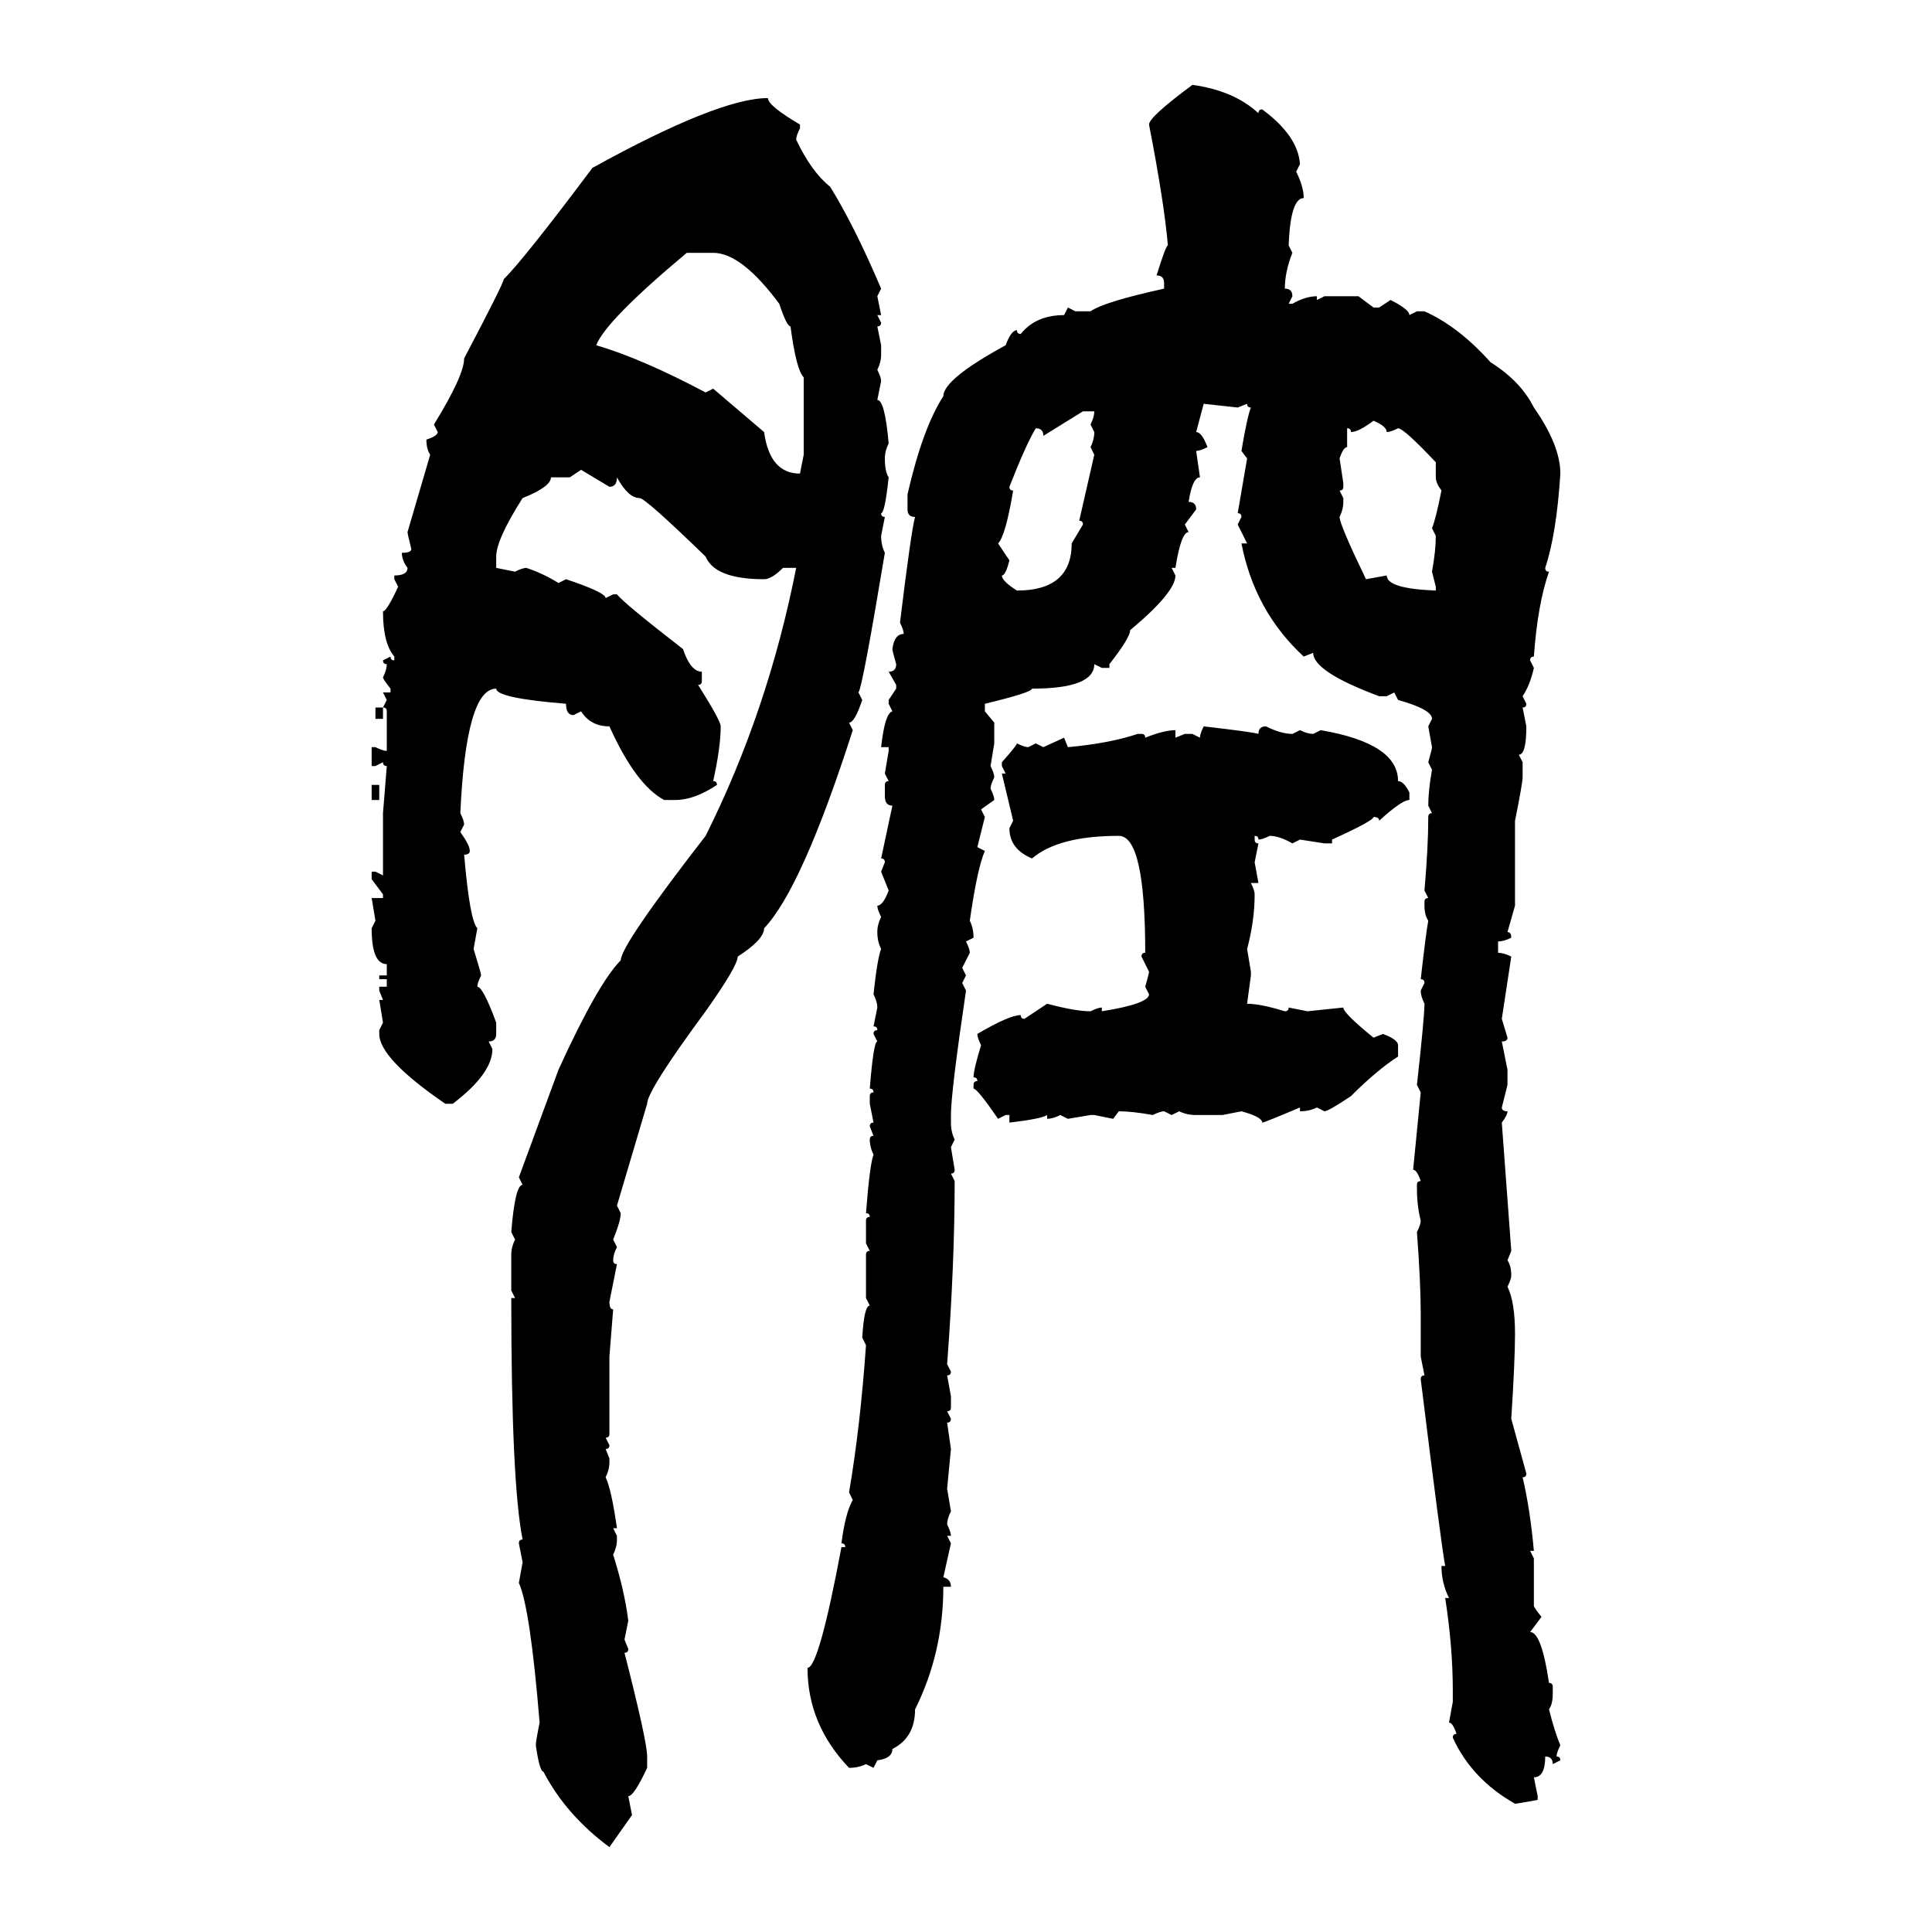 <svg xmlns="http://www.w3.org/2000/svg" xmlns:xlink="http://www.w3.org/1999/xlink" width="300" height="300"><path d="M185.16 13.18L185.16 13.18Q191.60 14.06 195.41 17.58L195.41 17.58Q195.41 16.99 196.00 16.99L196.00 16.99Q201.56 21.09 201.86 25.49L201.86 25.49L201.27 26.66Q202.44 29.00 202.44 30.76L202.44 30.76Q200.39 30.76 200.10 38.09L200.10 38.09L200.68 39.26Q199.51 42.19 199.51 44.82L199.51 44.82Q200.68 44.82 200.68 46.00L200.68 46.00L200.10 47.17L200.68 47.17Q202.73 46.00 204.49 46.00L204.49 46.00L204.49 46.58L205.66 46.00L210.94 46.00L213.28 47.75L214.16 47.75L215.92 46.58Q218.85 48.05 218.85 48.93L218.85 48.93L220.02 48.34L221.19 48.34Q226.46 50.68 231.45 56.25L231.45 56.25Q236.13 59.18 238.18 63.28L238.18 63.28Q242.29 69.14 242.29 73.54L242.29 73.54Q241.70 82.91 239.94 88.18L239.94 88.18Q239.94 88.77 240.53 88.77L240.53 88.77Q238.77 93.75 238.18 101.95L238.18 101.95Q237.60 101.95 237.60 102.54L237.60 102.54L238.18 103.71Q237.60 106.35 236.43 108.11L236.43 108.11L237.01 109.28Q237.01 109.86 236.43 109.86L236.43 109.86L237.01 112.79Q237.01 117.19 235.84 117.19L235.84 117.19L236.43 118.36L236.43 120.70Q236.43 121.58 235.25 127.44L235.25 127.44L235.25 140.63L234.08 144.73Q234.67 144.73 234.67 145.61L234.67 145.61Q233.50 146.19 232.62 146.19L232.62 146.19L232.62 147.95Q233.50 147.95 234.67 148.54L234.67 148.54L233.20 158.20L234.08 161.13Q234.08 161.72 233.20 161.72L233.20 161.72L234.08 166.11L234.08 168.46L233.20 171.97Q233.20 172.56 234.08 172.56L234.08 172.56Q234.08 173.14 233.20 174.32L233.20 174.32L234.67 194.24L234.08 195.70Q234.67 196.58 234.67 198.05L234.67 198.05Q234.67 198.63 234.08 199.80L234.08 199.80Q235.25 202.15 235.25 207.13L235.25 207.13Q235.25 211.23 234.67 220.31L234.67 220.31L237.01 228.81Q237.01 229.39 236.43 229.39L236.43 229.39Q237.60 234.38 238.18 240.82L238.18 240.82L237.60 240.82L238.18 241.99L238.18 249.32Q238.18 249.61 239.36 251.07L239.36 251.07L237.60 253.42Q239.36 253.42 240.53 261.33L240.53 261.33Q241.11 261.33 241.11 261.91L241.11 261.91L241.11 263.09Q241.11 264.55 240.53 265.43L240.53 265.43Q241.41 268.95 242.29 271.00L242.29 271.00Q241.70 272.17 241.70 272.75L241.70 272.75Q242.29 272.75 242.29 273.34L242.29 273.34L241.11 273.93Q241.11 272.75 239.94 272.75L239.94 272.75Q239.94 275.98 238.18 275.98L238.18 275.98L238.77 278.91L238.77 279.49Q235.55 280.08 235.25 280.08L235.25 280.08Q228.52 276.27 225.59 269.82L225.59 269.82Q225.59 269.24 226.17 269.24L226.17 269.24Q225.59 267.48 225 267.48L225 267.48L225.59 264.26L225.59 262.50Q225.59 255.76 224.41 248.14L224.41 248.14L225 248.14Q223.83 245.80 223.83 243.16L223.83 243.16L224.41 243.16Q223.83 240.23 220.61 214.16L220.61 214.16Q220.61 213.57 221.19 213.57L221.19 213.57L220.61 210.64L220.61 203.91Q220.61 199.22 220.02 191.31L220.02 191.31Q220.61 190.14 220.61 189.55L220.61 189.55Q220.02 187.21 220.02 184.57L220.02 184.57L220.02 183.98Q220.02 183.40 220.61 183.40L220.61 183.40Q220.02 181.64 219.43 181.64L219.43 181.64L220.61 169.63L220.02 168.46Q221.19 157.91 221.19 155.86L221.19 155.86Q220.61 154.69 220.61 153.81L220.61 153.81L221.19 152.64Q221.19 152.05 220.61 152.05L220.61 152.05Q221.48 144.43 221.78 142.97L221.78 142.97Q221.19 142.09 221.19 140.63L221.19 140.63L221.19 140.04Q221.19 139.45 221.78 139.45L221.78 139.45L221.19 138.28Q221.78 131.54 221.78 126.86L221.78 126.86Q221.78 126.27 222.36 126.27L222.36 126.27L221.78 125.10Q221.78 122.75 222.36 119.53L222.36 119.53L221.78 118.36Q222.36 116.31 222.36 116.02L222.36 116.02L221.78 112.79L222.36 111.62Q222.36 110.16 217.09 108.69L217.09 108.69L216.50 107.52L215.33 108.11L214.16 108.11Q203.91 104.30 203.91 101.37L203.91 101.37L202.44 101.95Q194.82 94.92 192.77 84.38L192.77 84.38L193.65 84.38L192.19 81.45L192.77 80.27Q192.77 79.69 192.19 79.69L192.19 79.69L193.65 71.19L192.77 70.02Q193.65 64.75 194.24 63.28L194.24 63.28Q193.65 63.28 193.65 62.70L193.65 62.70L192.19 63.28L186.91 62.70L185.74 67.09Q186.62 67.09 187.50 69.43L187.50 69.43Q186.33 70.02 185.74 70.02L185.74 70.02L186.33 74.12Q185.16 74.12 184.57 77.93L184.57 77.93Q185.74 77.93 185.74 79.10L185.74 79.10L183.98 81.45L184.57 82.62Q183.40 82.62 182.52 88.18L182.52 88.18L181.93 88.18L182.52 89.36Q182.52 91.99 175.49 97.85L175.49 97.85Q175.49 99.02 172.27 103.13L172.27 103.13L172.27 103.71L171.09 103.71L169.92 103.13Q169.92 106.93 160.25 106.93L160.25 106.93Q160.25 107.52 152.93 109.28L152.93 109.28L152.93 110.45L154.39 112.21L154.39 115.43L153.81 118.95Q154.39 120.12 154.39 120.70L154.39 120.70Q153.81 121.88 153.81 122.46L153.81 122.46Q154.39 123.63 154.39 124.22L154.39 124.22L152.34 125.68L152.93 126.86L151.76 131.54L152.93 132.13Q151.76 134.77 150.59 142.97L150.59 142.97Q151.17 144.14 151.17 145.61L151.17 145.61L150 146.19Q150.59 147.36 150.59 147.95L150.59 147.95L149.41 150.29L150 151.46L149.41 152.64L150 153.81Q147.66 169.63 147.66 173.14L147.66 173.14L147.66 174.32Q147.66 175.78 148.24 176.95L148.24 176.95L147.66 178.13L148.24 181.64Q148.24 182.23 147.66 182.23L147.66 182.23L148.24 183.40Q148.24 196.29 147.07 211.82L147.07 211.82L147.66 212.99Q147.66 213.57 147.07 213.57L147.07 213.57L147.66 216.80L147.66 218.55Q147.66 219.14 147.07 219.14L147.07 219.14L147.66 220.31Q147.66 220.90 147.07 220.90L147.07 220.90L147.66 225L147.07 231.15L147.66 234.67Q147.07 235.84 147.07 236.72L147.07 236.72Q147.66 237.89 147.66 238.48L147.66 238.48L147.07 238.48L147.66 239.65L146.48 244.92Q147.66 245.21 147.66 246.39L147.66 246.39L146.48 246.39Q146.48 256.64 142.09 265.43L142.09 265.43Q142.09 269.82 138.57 271.58L138.57 271.58Q138.57 273.05 136.23 273.34L136.23 273.34L135.64 274.51L134.47 273.93Q133.30 274.51 131.84 274.51L131.84 274.51Q125.39 267.77 125.39 258.98L125.39 258.98Q127.15 258.98 130.66 240.23L130.66 240.23L131.25 240.23Q131.25 239.65 130.66 239.65L130.66 239.65Q131.25 234.96 132.42 232.91L132.42 232.91L131.84 231.74Q133.59 221.48 134.47 208.89L134.47 208.89L133.89 207.71Q134.18 202.73 135.06 202.73L135.06 202.73L134.47 201.56L134.47 194.82Q134.47 194.24 135.06 194.24L135.06 194.24L134.47 193.07L134.47 189.55Q134.47 188.96 135.06 188.96L135.06 188.96Q135.06 188.38 134.47 188.38L134.47 188.38Q135.06 180.76 135.64 179.30L135.64 179.30Q135.06 178.13 135.06 176.95L135.06 176.95Q135.06 176.37 135.64 176.37L135.64 176.37L135.06 174.90Q135.06 174.32 135.64 174.32L135.64 174.32L135.06 171.39L135.06 170.21Q135.06 169.63 135.64 169.63L135.64 169.63Q135.64 169.04 135.06 169.04L135.06 169.04Q135.64 161.72 136.23 161.72L136.23 161.72L135.64 160.55Q135.64 159.96 136.23 159.96L136.23 159.96Q136.23 159.38 135.64 159.38L135.64 159.38L136.23 156.45Q136.23 155.57 135.64 154.39L135.64 154.39Q136.23 148.83 136.82 147.36L136.82 147.36Q136.23 146.19 136.23 144.73L136.23 144.73Q136.23 143.55 136.82 142.38L136.82 142.38Q136.23 141.21 136.23 140.63L136.23 140.63Q137.11 140.63 137.99 138.28L137.99 138.28L136.82 135.35L137.40 133.89Q137.40 133.30 136.82 133.30L136.82 133.30L138.57 125.10Q137.40 125.10 137.40 123.63L137.40 123.63L137.40 121.88Q137.40 121.29 137.99 121.29L137.99 121.29L137.40 120.12L137.99 116.60L137.99 116.02L136.82 116.02Q137.40 110.74 138.57 110.45L138.57 110.45L137.99 109.28L137.99 108.69L139.16 106.93L139.16 106.35L137.99 104.30Q139.16 104.30 139.16 103.13L139.16 103.13Q138.57 101.07 138.57 100.78L138.57 100.78Q138.87 98.44 140.33 98.44L140.33 98.44Q140.33 97.85 139.75 96.68L139.75 96.68Q141.50 82.32 142.09 80.27L142.09 80.27Q140.92 80.27 140.92 79.10L140.92 79.10L140.92 76.76Q143.26 66.50 146.48 61.52L146.48 61.52Q146.48 58.89 156.15 53.61L156.15 53.61Q157.03 51.27 157.91 51.27L157.91 51.27Q157.91 51.86 158.50 51.86L158.50 51.86Q160.84 48.93 165.23 48.93L165.23 48.93L165.82 47.75L166.99 48.34L169.34 48.34Q171.39 46.88 180.76 44.82L180.76 44.82L180.76 43.95Q180.76 42.77 179.59 42.77L179.59 42.77Q181.05 38.09 181.35 38.09L181.35 38.09Q180.76 31.35 178.42 19.34L178.42 19.34Q178.42 18.16 185.16 13.18ZM119.24 15.23L119.24 15.23Q119.24 16.41 124.22 19.34L124.22 19.34L124.22 19.92Q123.63 21.09 123.63 21.68L123.63 21.68Q125.98 26.66 128.91 29.00L128.91 29.00Q132.71 35.16 136.82 44.82L136.82 44.82L136.23 46.00L136.82 48.93L136.23 48.93L136.82 50.10Q136.82 50.68 136.23 50.68L136.23 50.68L136.82 53.61L136.82 55.08Q136.82 56.25 136.23 57.42L136.23 57.42Q136.82 58.59 136.82 59.18L136.82 59.18L136.23 62.11Q137.40 62.11 137.99 68.85L137.99 68.85Q137.40 70.02 137.40 71.19L137.40 71.19Q137.40 73.24 137.99 74.12L137.99 74.12Q137.40 79.69 136.82 79.69L136.82 79.69Q136.82 80.27 137.40 80.27L137.40 80.27L136.82 83.20Q136.82 84.67 137.40 85.84L137.40 85.84Q133.89 106.93 133.30 107.52L133.30 107.52L133.89 108.69Q132.71 112.21 131.84 112.21L131.84 112.21L132.42 113.38Q124.51 137.99 118.65 144.14L118.65 144.14Q118.65 145.90 114.55 148.54L114.55 148.54Q114.55 150 109.57 157.03L109.57 157.03Q100.49 169.34 100.49 171.39L100.49 171.39L95.80 187.21L96.39 188.38Q96.39 189.55 95.21 192.48L95.21 192.48L95.80 193.65Q95.21 194.82 95.21 195.70L95.21 195.70Q95.21 196.29 95.80 196.29L95.80 196.29L94.63 202.15Q94.63 203.32 95.21 203.32L95.21 203.32L94.63 210.64L94.63 222.66Q94.63 223.24 94.04 223.24L94.04 223.24L94.63 224.41Q94.63 225 94.04 225L94.04 225L94.63 226.46L94.63 227.05Q94.63 228.22 94.04 229.39L94.04 229.39Q94.92 231.15 95.80 237.30L95.80 237.30L95.21 237.30L95.80 238.48L95.80 239.06Q95.80 240.23 95.21 241.41L95.21 241.41Q96.97 246.97 97.56 251.66L97.56 251.66L96.97 254.59L97.56 256.05Q97.56 256.64 96.97 256.64L96.97 256.64Q100.49 270.41 100.49 272.75L100.49 272.75L100.49 274.51Q98.44 278.91 97.56 278.91L97.56 278.91L98.14 281.84L94.63 286.82Q87.89 281.84 84.38 275.10L84.38 275.10Q83.79 275.10 83.20 271.00L83.20 271.00Q83.20 270.41 83.79 267.48L83.79 267.48Q82.32 249.61 80.57 245.80L80.57 245.80L81.15 242.58L80.57 239.65Q80.57 239.06 81.15 239.06L81.15 239.06Q79.39 230.27 79.39 201.56L79.39 201.56L79.98 201.56L79.39 200.39L79.39 194.82Q79.39 193.65 79.98 192.48L79.98 192.48L79.39 191.31Q79.98 183.98 81.15 183.98L81.15 183.98L80.57 182.81L86.72 166.11Q92.87 152.64 96.39 149.12L96.39 149.12Q96.39 146.78 109.57 129.79L109.57 129.79Q119.24 110.45 123.63 88.18L123.63 88.18L121.58 88.18Q119.82 89.94 118.65 89.94L118.65 89.94Q111.04 89.94 109.57 86.43L109.57 86.43Q100.20 77.34 99.32 77.34L99.32 77.34Q97.56 77.34 95.80 74.12L95.80 74.12Q95.80 75.59 94.63 75.59L94.63 75.59L90.23 72.95L88.48 74.12L85.55 74.12Q85.55 75.59 81.15 77.34L81.15 77.34Q77.05 83.79 77.05 86.43L77.05 86.43L77.05 88.18L79.98 88.77Q81.15 88.18 81.74 88.18L81.74 88.18Q84.38 89.06 86.72 90.53L86.72 90.53L87.89 89.94Q94.04 91.99 94.04 92.87L94.04 92.87L95.21 92.29L95.80 92.29Q96.97 93.75 106.05 100.78L106.05 100.78Q107.23 104.30 108.98 104.30L108.98 104.30L108.98 105.76Q108.98 106.35 108.40 106.35L108.40 106.35Q111.91 111.91 111.91 112.79L111.91 112.79Q111.91 116.02 110.74 121.29L110.74 121.29Q111.33 121.29 111.33 121.88L111.33 121.88Q107.81 124.22 104.88 124.22L104.88 124.22L103.13 124.22Q98.73 121.88 94.63 112.79L94.63 112.79Q91.70 112.79 90.23 110.45L90.23 110.45L89.06 111.04Q87.89 111.04 87.89 109.28L87.89 109.28Q77.05 108.40 77.05 106.93L77.05 106.93Q72.36 106.93 71.48 126.27L71.48 126.27Q72.07 127.44 72.07 128.03L72.07 128.03L71.48 129.20Q72.95 131.25 72.95 132.13L72.95 132.13Q72.95 132.71 72.07 132.71L72.07 132.71Q72.95 142.97 74.12 144.14L74.12 144.14L73.54 147.36Q74.71 151.17 74.71 151.46L74.71 151.46Q74.12 152.64 74.12 153.22L74.12 153.22Q75 153.22 77.05 158.79L77.05 158.79L77.05 160.55Q77.05 161.72 75.88 161.72L75.88 161.72L76.46 162.89Q76.46 166.70 70.31 171.39L70.31 171.39L69.14 171.39Q58.89 164.36 58.89 160.55L58.89 160.55L58.89 159.96L59.47 158.79L58.89 155.27L59.47 155.27L58.89 153.81L58.89 153.22L60.06 153.22L60.06 152.05L58.89 152.05L58.89 151.46L60.06 151.46L60.06 149.71Q57.71 149.71 57.71 144.14L57.71 144.14L58.30 142.97L57.71 139.45L59.47 139.45L59.47 138.87L57.71 136.52L57.71 135.35L58.30 135.35L59.47 135.94L59.47 126.27L60.06 118.95Q59.47 118.95 59.47 118.36L59.47 118.36L58.30 118.95L57.71 118.95L57.71 116.02L58.30 116.02Q59.47 116.60 60.06 116.60L60.06 116.60L60.06 110.45Q60.06 109.86 59.47 109.86L59.47 109.86L60.06 108.69L59.47 107.52L60.64 107.52L60.64 106.93Q59.47 105.47 59.47 105.18L59.47 105.18Q60.06 104.00 60.06 103.13L60.06 103.13Q59.47 103.13 59.47 102.54L59.47 102.54L60.64 101.95Q60.64 102.54 61.23 102.54L61.23 102.54L61.23 101.95Q59.47 99.90 59.47 94.92L59.47 94.92Q60.06 94.92 61.82 91.11L61.82 91.11L61.23 89.94L61.23 89.36Q63.28 89.36 63.28 88.18L63.28 88.18Q62.40 87.01 62.40 85.84L62.40 85.84Q63.87 85.84 63.87 85.25L63.87 85.25Q63.28 82.91 63.28 82.62L63.28 82.62L66.80 70.61Q66.21 69.73 66.21 68.26L66.21 68.26Q67.97 67.68 67.97 67.09L67.97 67.09L67.38 65.92Q72.07 58.30 72.07 55.66L72.07 55.66Q78.22 43.95 78.22 43.36L78.22 43.36Q81.45 40.14 91.99 26.07L91.99 26.07Q111.62 15.23 119.24 15.23ZM92.58 53.61L92.58 53.61Q99.61 55.66 109.57 60.94L109.57 60.94L110.74 60.35L118.65 67.09Q119.53 73.54 124.22 73.54L124.22 73.54L124.80 70.61L124.80 58.59Q123.63 57.42 122.75 50.68L122.75 50.68Q122.17 50.68 121.00 47.17L121.00 47.17Q115.14 39.26 110.74 39.26L110.74 39.26L106.64 39.26Q94.04 49.80 92.58 53.61ZM168.16 63.87L162.01 67.68Q162.01 66.50 160.84 66.50L160.84 66.50Q159.38 68.85 156.74 75.59L156.74 75.59Q156.74 76.17 157.32 76.17L157.32 76.17Q156.15 83.20 154.98 84.38L154.98 84.38L156.74 87.01Q156.15 89.36 155.57 89.36L155.57 89.36Q155.57 90.23 157.91 91.70L157.91 91.70Q166.41 91.70 166.41 84.38L166.41 84.38L168.16 81.45Q168.16 80.86 167.58 80.86L167.58 80.86L169.92 70.61L169.34 69.43Q169.92 68.26 169.92 67.09L169.92 67.09L169.34 65.92Q169.92 64.75 169.92 63.87L169.92 63.87L168.16 63.87ZM209.77 67.09L209.77 67.09Q209.77 66.50 209.18 66.50L209.18 66.50L209.18 69.43Q208.59 69.43 208.01 71.19L208.01 71.19L208.59 75L208.59 75.59Q208.59 76.17 208.01 76.17L208.01 76.17L208.59 77.34L208.59 77.93Q208.59 79.10 208.01 80.27L208.01 80.27Q208.01 81.45 212.11 89.94L212.11 89.94L215.33 89.36Q215.33 91.41 222.95 91.70L222.95 91.70L222.95 91.11L222.36 88.77Q222.95 85.55 222.95 83.20L222.95 83.20L222.36 82.03Q222.95 80.57 223.83 76.17L223.83 76.17Q222.95 75 222.95 74.12L222.95 74.12L222.95 71.78Q217.97 66.50 217.09 66.50L217.09 66.50Q215.92 67.09 215.33 67.09L215.33 67.09Q215.33 66.21 213.28 65.33L213.28 65.33Q210.94 67.09 209.77 67.09ZM58.30 111.62L58.30 109.86L59.47 109.86L59.47 111.62L58.30 111.62ZM186.91 112.79L186.91 112.79Q194.53 113.67 195.41 113.96L195.41 113.96Q195.41 112.79 196.58 112.79L196.58 112.79Q198.93 113.96 200.68 113.96L200.68 113.96L201.86 113.38Q203.03 113.96 203.91 113.96L203.91 113.96L205.08 113.38Q217.09 115.43 217.09 121.29L217.09 121.29Q217.97 121.29 218.85 123.05L218.85 123.05L218.85 124.22Q217.68 124.22 214.16 127.44L214.16 127.44Q214.16 126.86 213.28 126.86L213.28 126.86Q213.28 127.44 206.84 130.37L206.84 130.37L206.84 130.96L205.66 130.96L201.86 130.37L200.68 130.96Q198.63 129.79 197.17 129.79L197.17 129.79Q196.00 130.37 195.41 130.37L195.41 130.37Q195.41 129.79 194.82 129.79L194.82 129.79L194.82 130.37Q194.82 130.96 195.41 130.96L195.41 130.96L194.82 133.89L195.41 137.11L194.24 137.11Q194.82 138.28 194.82 138.87L194.82 138.87Q194.82 142.97 193.65 147.36L193.65 147.36L194.24 150.88L194.24 151.46L193.65 155.86Q195.70 155.86 199.51 157.03L199.51 157.03Q200.10 157.03 200.10 156.45L200.10 156.45L203.03 157.03L208.59 156.45Q208.59 157.32 213.28 161.13L213.28 161.13L214.75 160.55Q217.09 161.43 217.09 162.30L217.09 162.30L217.09 164.06Q213.87 166.11 209.77 170.21L209.77 170.21Q206.25 172.56 205.66 172.56L205.66 172.56L204.49 171.97Q203.32 172.56 201.86 172.56L201.86 172.56L201.86 171.97Q196.29 174.32 196.00 174.32L196.00 174.32Q196.00 173.44 192.77 172.56L192.77 172.56L189.84 173.14L185.74 173.14Q184.28 173.14 183.11 172.56L183.11 172.56L181.93 173.14L180.76 172.56Q180.18 172.56 179.00 173.14L179.00 173.14Q175.78 172.56 173.73 172.56L173.73 172.56L172.85 173.73L169.92 173.14L169.34 173.14L165.82 173.73L164.65 173.14Q163.48 173.73 162.60 173.73L162.60 173.73L162.60 173.14Q161.72 173.73 156.74 174.32L156.74 174.32L156.74 173.14L156.15 173.14L154.98 173.73Q151.76 169.04 151.17 169.04L151.17 169.04L151.17 168.46Q151.17 167.87 151.76 167.87L151.76 167.87Q151.76 167.29 151.17 167.29L151.17 167.29Q151.17 166.11 152.34 162.30L152.34 162.30Q151.76 161.13 151.76 160.55L151.76 160.55Q156.74 157.62 158.50 157.62L158.50 157.62Q158.50 158.20 159.08 158.20L159.08 158.20L162.60 155.86Q166.99 157.03 169.34 157.03L169.34 157.03Q170.51 156.45 171.09 156.45L171.09 156.45L171.09 157.03Q178.42 155.86 178.42 154.39L178.42 154.39L177.83 153.22Q178.42 151.17 178.42 150.88L178.42 150.88L177.25 148.54Q177.25 147.95 177.83 147.95L177.83 147.95Q177.83 129.79 173.73 129.79L173.73 129.79Q164.36 129.79 160.25 133.30L160.25 133.30Q156.74 131.84 156.74 128.61L156.74 128.61L157.32 127.44L155.57 120.12L156.15 120.12L155.57 118.95L155.57 118.36Q157.91 115.72 157.91 115.43L157.91 115.43Q159.08 116.02 159.67 116.02L159.67 116.02L160.84 115.43L162.01 116.02L165.23 114.55L165.82 116.02Q172.27 115.43 176.66 113.96L176.66 113.96L177.25 113.96Q177.83 113.96 177.83 114.55L177.83 114.55Q180.76 113.38 182.52 113.38L182.52 113.38L182.52 114.55L183.98 113.96L185.16 113.96L186.33 114.55Q186.33 113.96 186.91 112.79ZM57.71 124.22L57.71 121.88L58.89 121.88L58.89 124.22L57.71 124.22Z"/></svg>